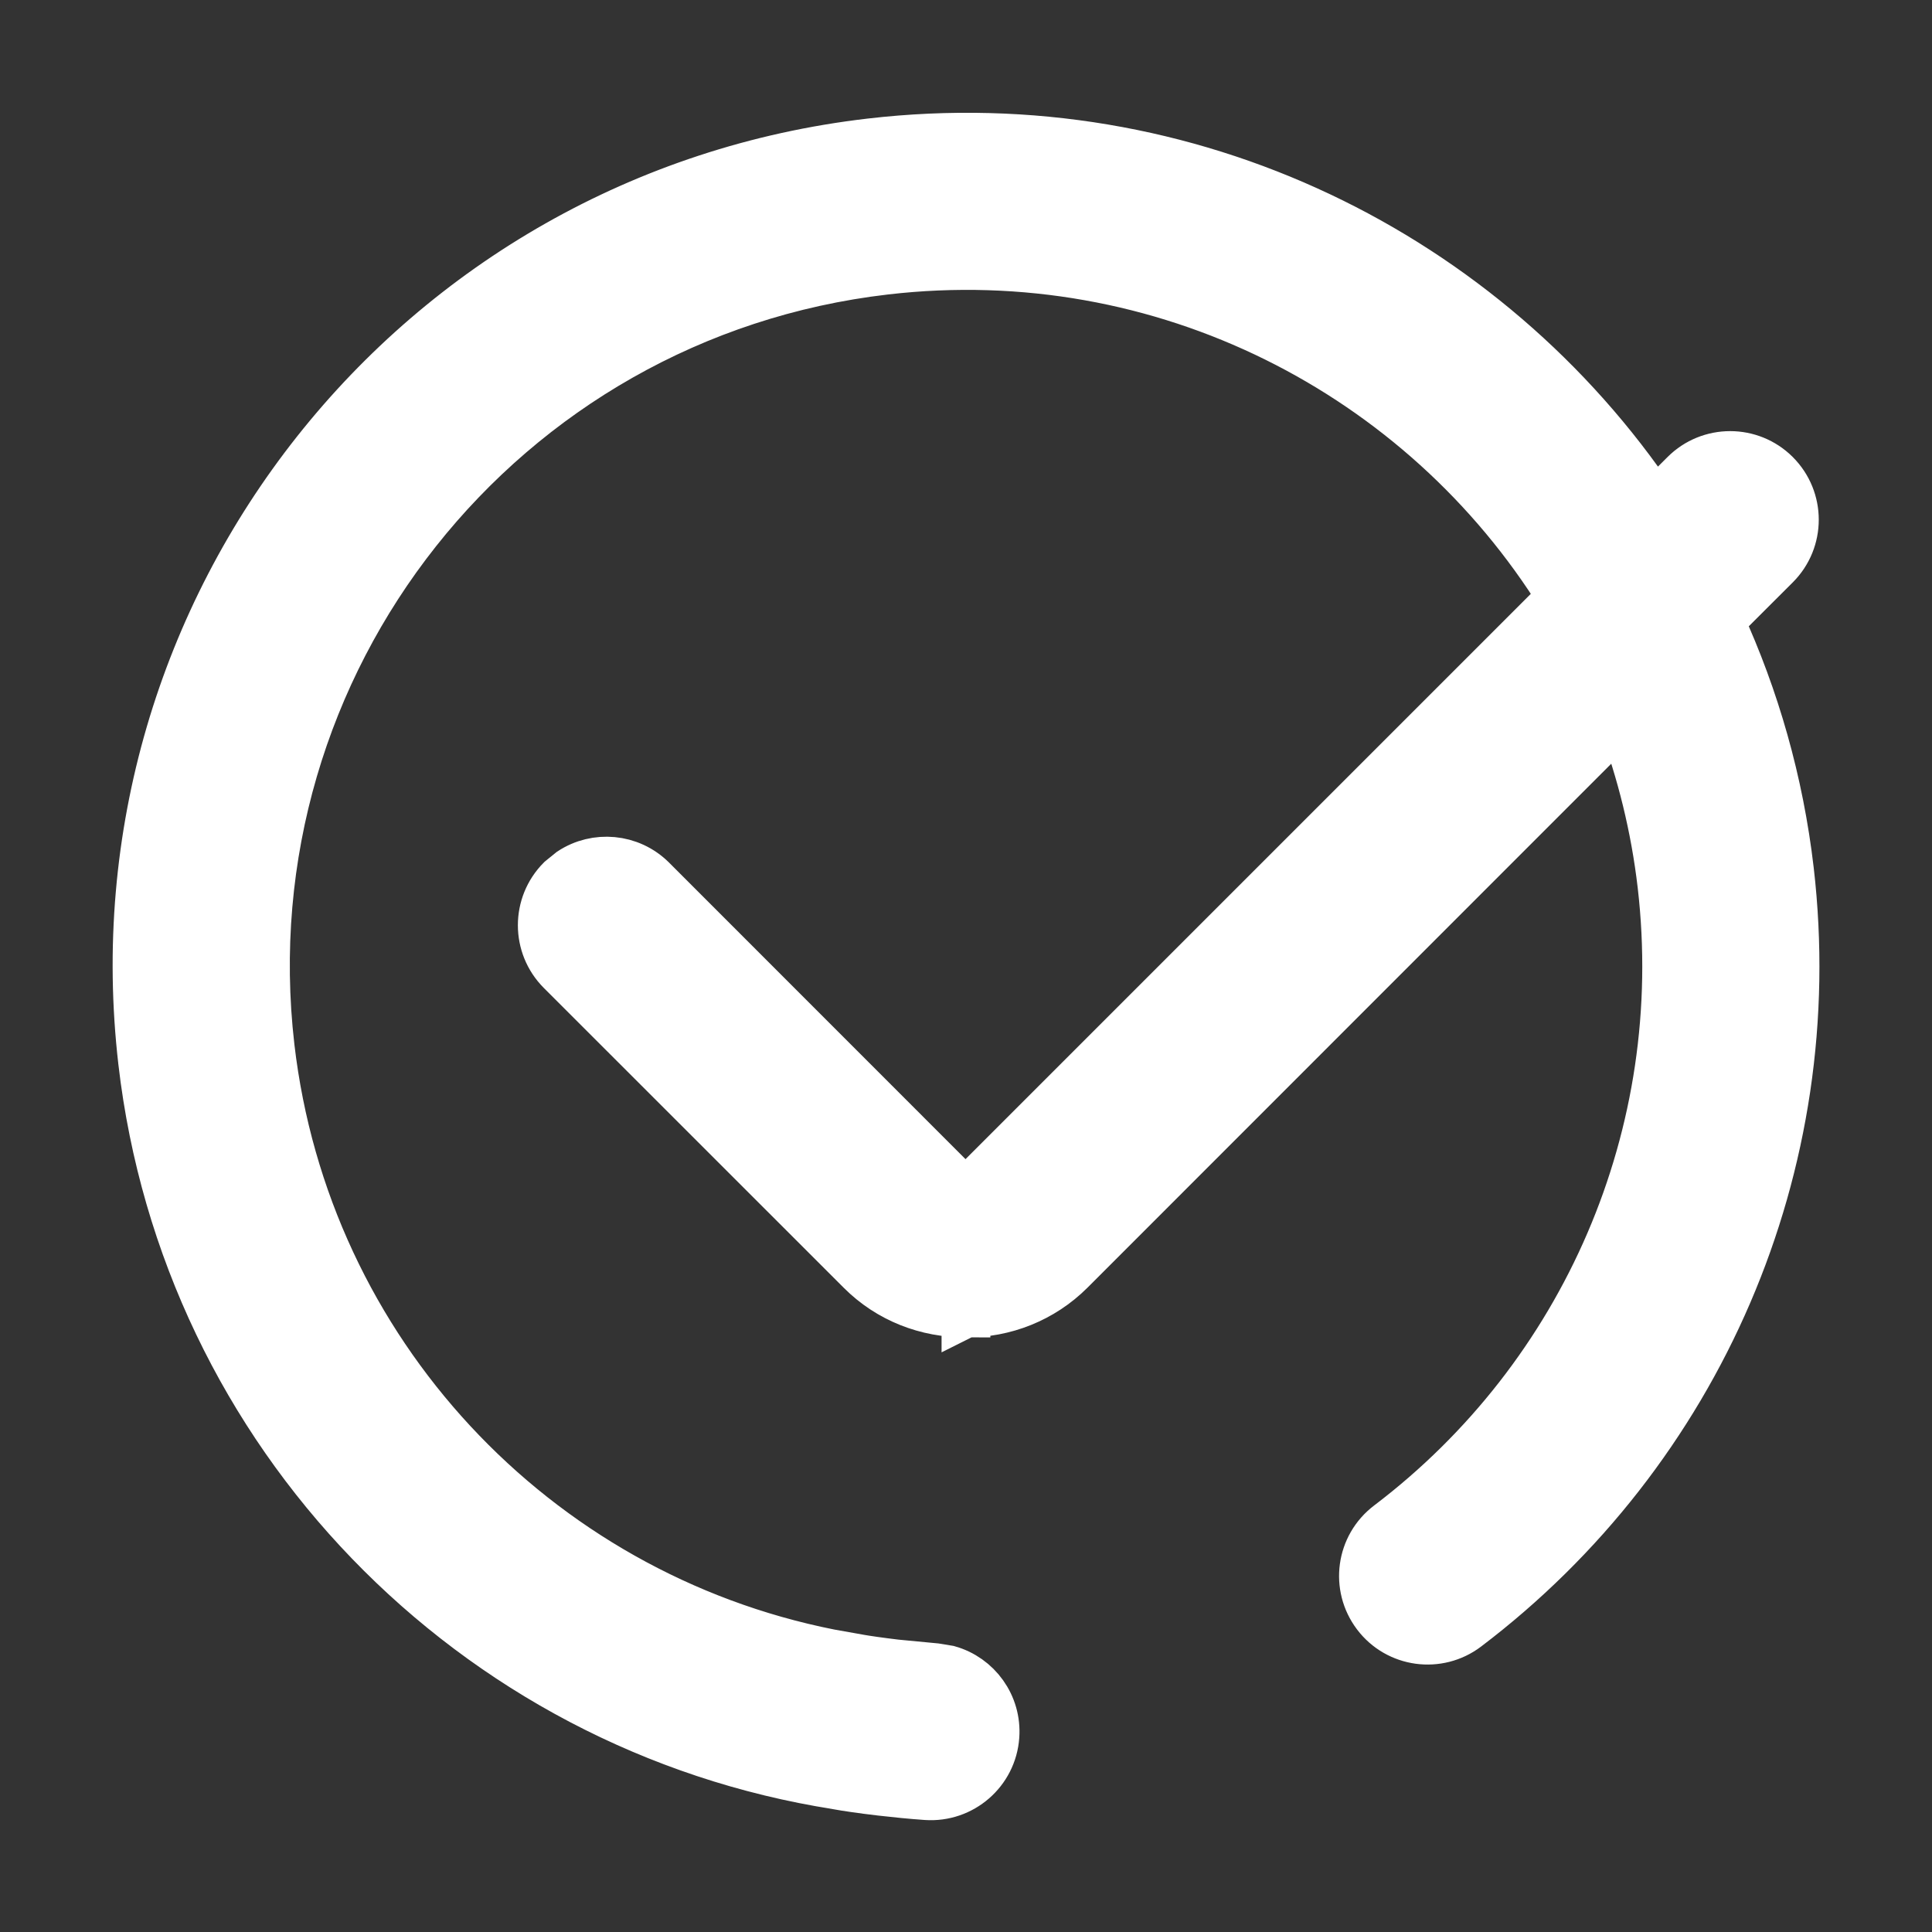 <svg width="20" height="20" viewBox="0 0 20 20" fill="none" xmlns="http://www.w3.org/2000/svg">
<rect x="0" y="0" width="20" height="20" fill="#333333" stroke="none"/>
<path d="M9.009 1.476C12.312 1.091 15.395 2.637 17.129 5.218L17.439 4.908C17.699 4.648 18.122 4.648 18.382 4.908C18.643 5.169 18.643 5.591 18.382 5.852L17.805 6.428C18.17 7.225 18.42 8.092 18.527 9.01C18.881 12.063 17.585 15.023 15.181 16.846C14.888 17.068 14.47 17.011 14.248 16.718C14.025 16.424 14.082 16.007 14.376 15.784C16.407 14.243 17.501 11.742 17.202 9.163C17.132 8.562 16.989 7.988 16.786 7.446L11.08 13.154C10.788 13.445 10.397 13.597 10.002 13.594L10.002 13.595C10.001 13.595 10 13.594 9.999 13.594L9.997 13.595V13.594C9.593 13.597 9.202 13.446 8.911 13.154L5.806 10.05C5.546 9.789 5.546 9.367 5.806 9.106L5.911 9.021C6.169 8.851 6.521 8.879 6.749 9.106L9.853 12.211C9.882 12.24 9.927 12.262 9.998 12.262H10.002C10.061 12.262 10.106 12.242 10.137 12.211L16.166 6.182C14.73 3.869 12.046 2.465 9.164 2.8C5.186 3.262 2.338 6.861 2.799 10.839C3.166 13.993 5.532 16.506 8.587 17.114L8.885 17.167L8.889 17.168C8.963 17.181 9.099 17.201 9.274 17.222L9.683 17.261L9.817 17.283C10.116 17.367 10.325 17.651 10.302 17.973C10.276 18.34 9.957 18.616 9.59 18.591C9.433 18.58 9.274 18.564 9.117 18.546C8.919 18.523 8.761 18.499 8.669 18.483V18.482C4.892 17.891 1.922 14.846 1.474 10.993V10.992C0.928 6.283 4.301 2.023 9.009 1.476Z" fill="white" stroke="white" stroke-width="0.5"/>
</svg>
